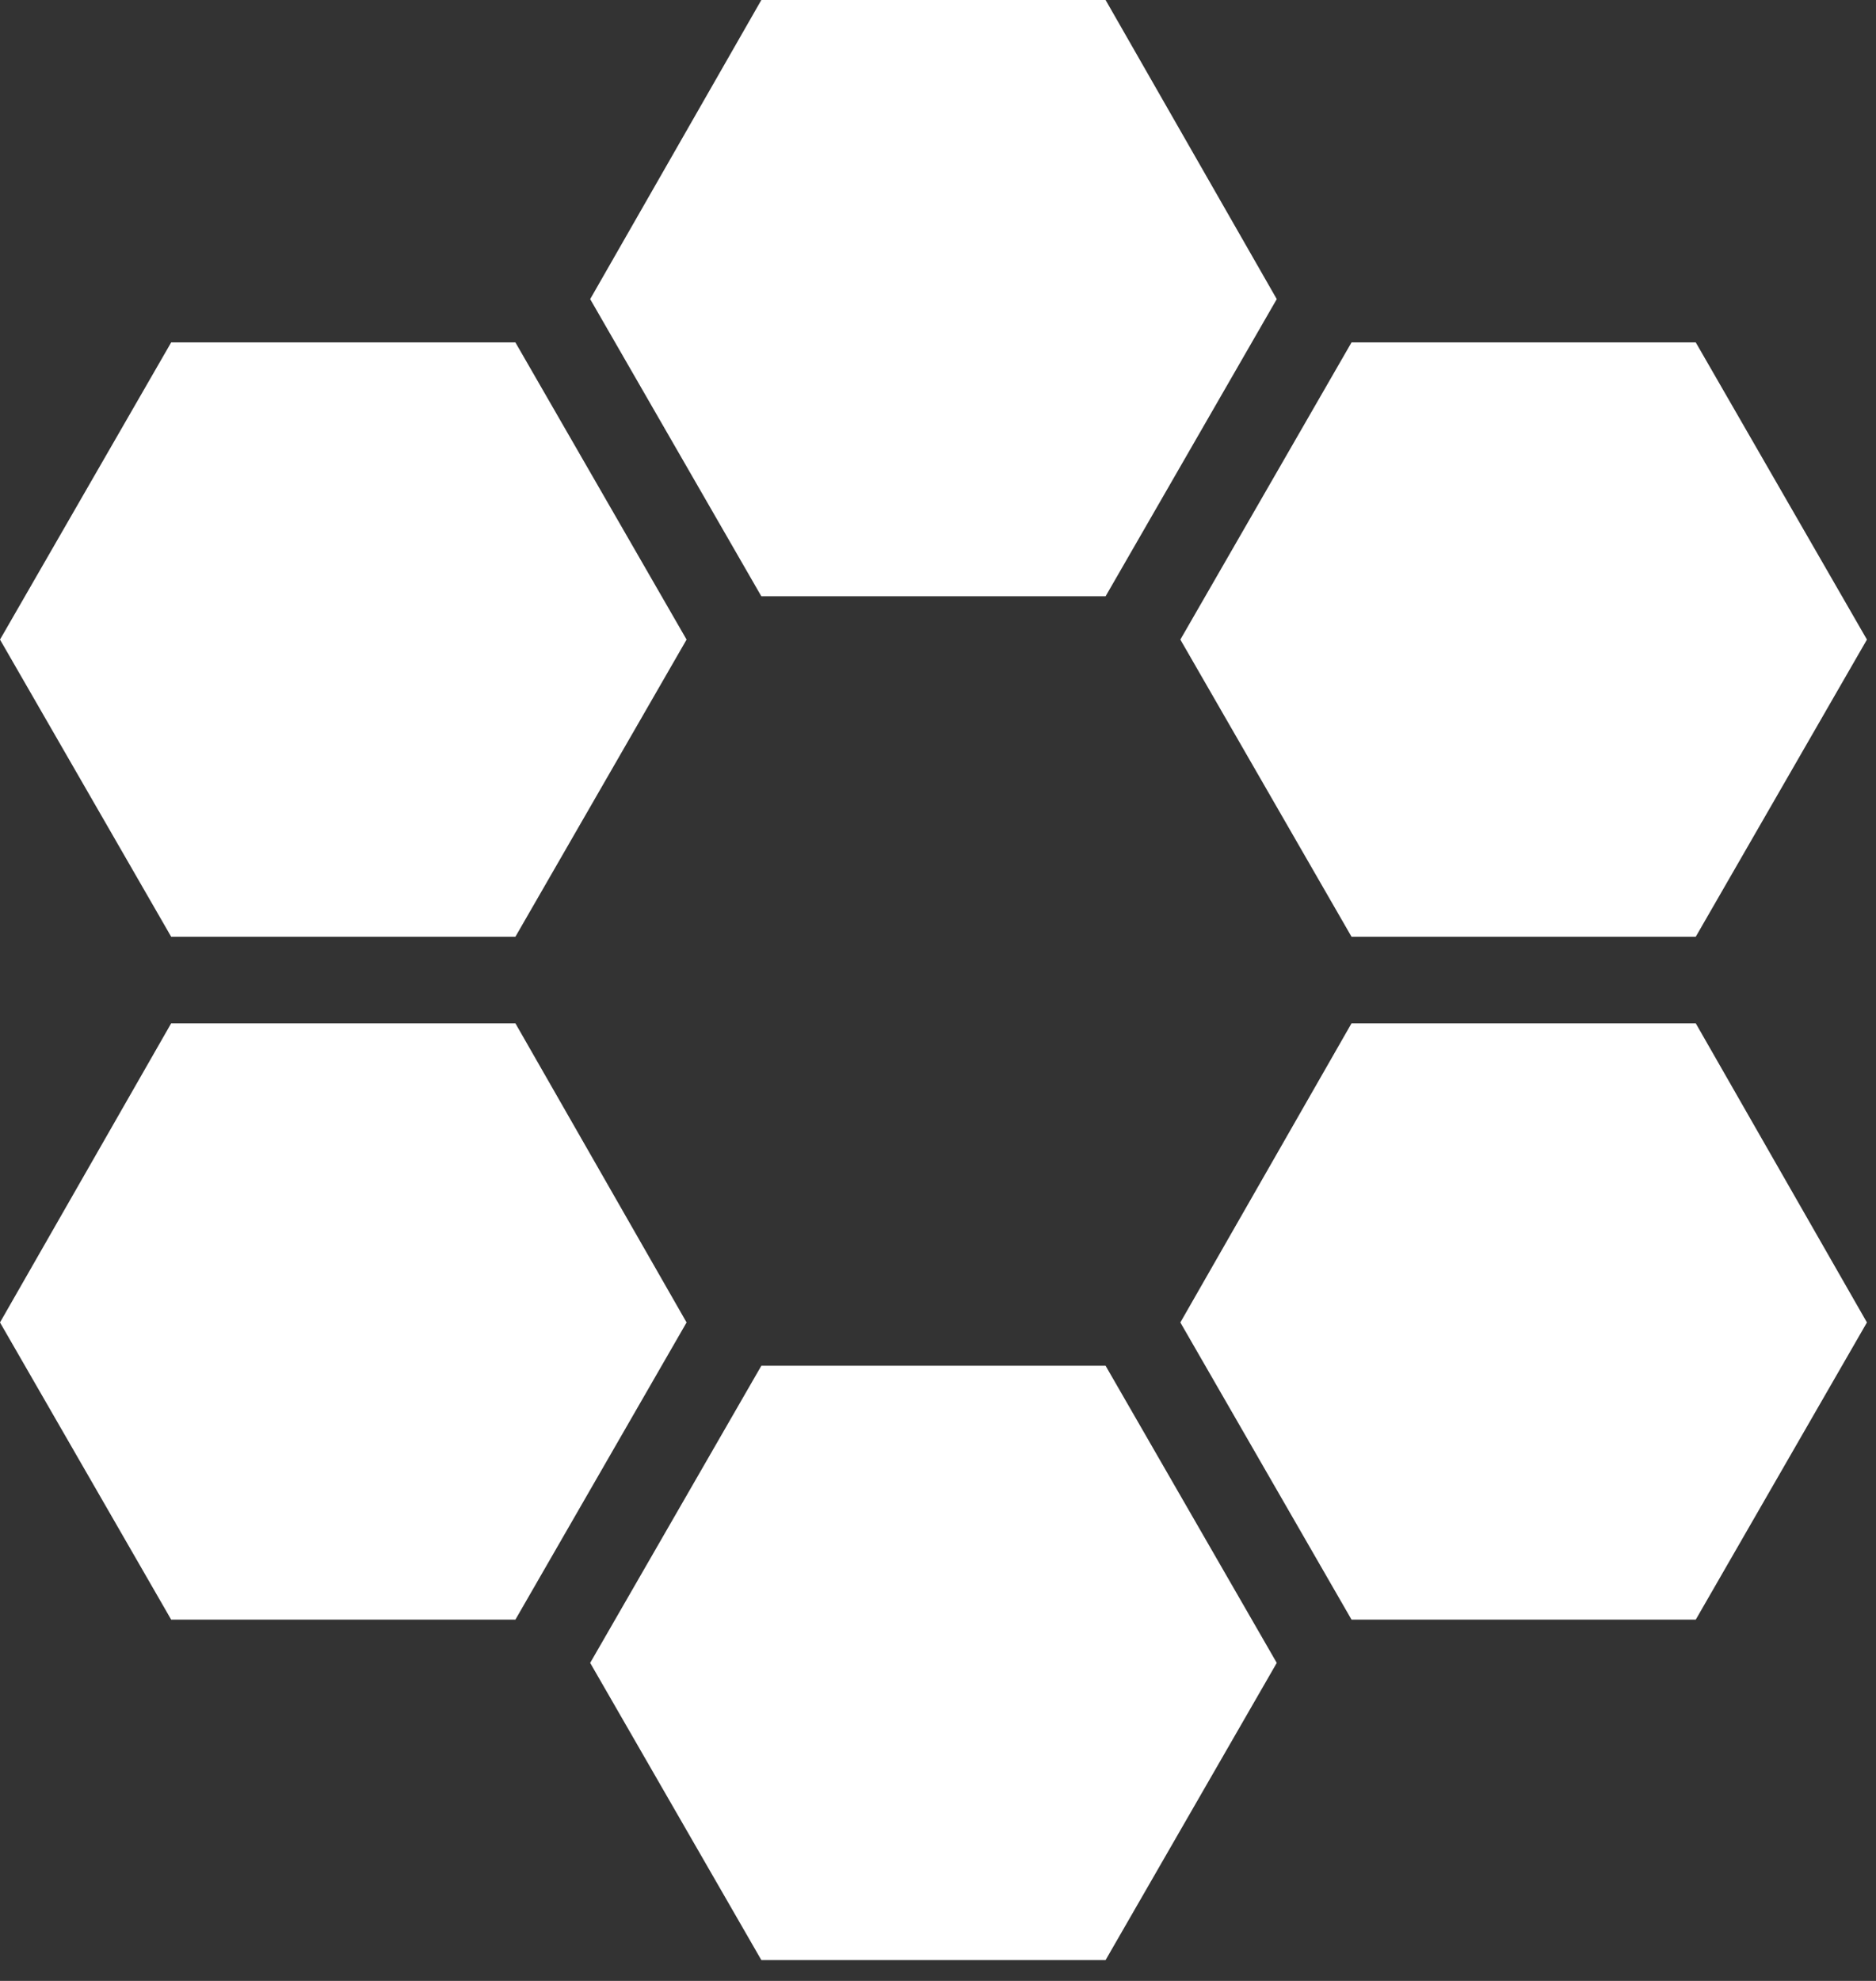 <svg width="54" height="57" viewBox="0 0 54 57" fill="none" xmlns="http://www.w3.org/2000/svg">
<rect x="0" y="0" width="54" height="57" fill="#333333" stroke="none"/>
<path d="M14.836 29.446H4.927L0 38.053L4.927 46.604H14.836L19.763 38.053L14.836 29.446Z" fill="white"/>
<path d="M31.824 39.299H21.915L16.988 47.849L21.915 56.4H31.824L36.751 47.849L31.824 39.299Z" fill="white"/>
<path d="M31.824 0H21.915L16.988 8.607L21.915 17.158H31.824L36.751 8.607L31.824 0Z" fill="white"/>
<path d="M14.836 9.853H4.927L0 18.404L4.927 26.954H14.836L19.763 18.404L14.836 9.853Z" fill="white"/>
<path d="M48.812 29.446H38.903L33.976 38.053L38.903 46.604H48.812L53.739 38.053L48.812 29.446Z" fill="white"/>
<path d="M48.812 9.853H38.903L33.976 18.404L38.903 26.954H48.812L53.739 18.404L48.812 9.853Z" fill="white"/>
</svg>
